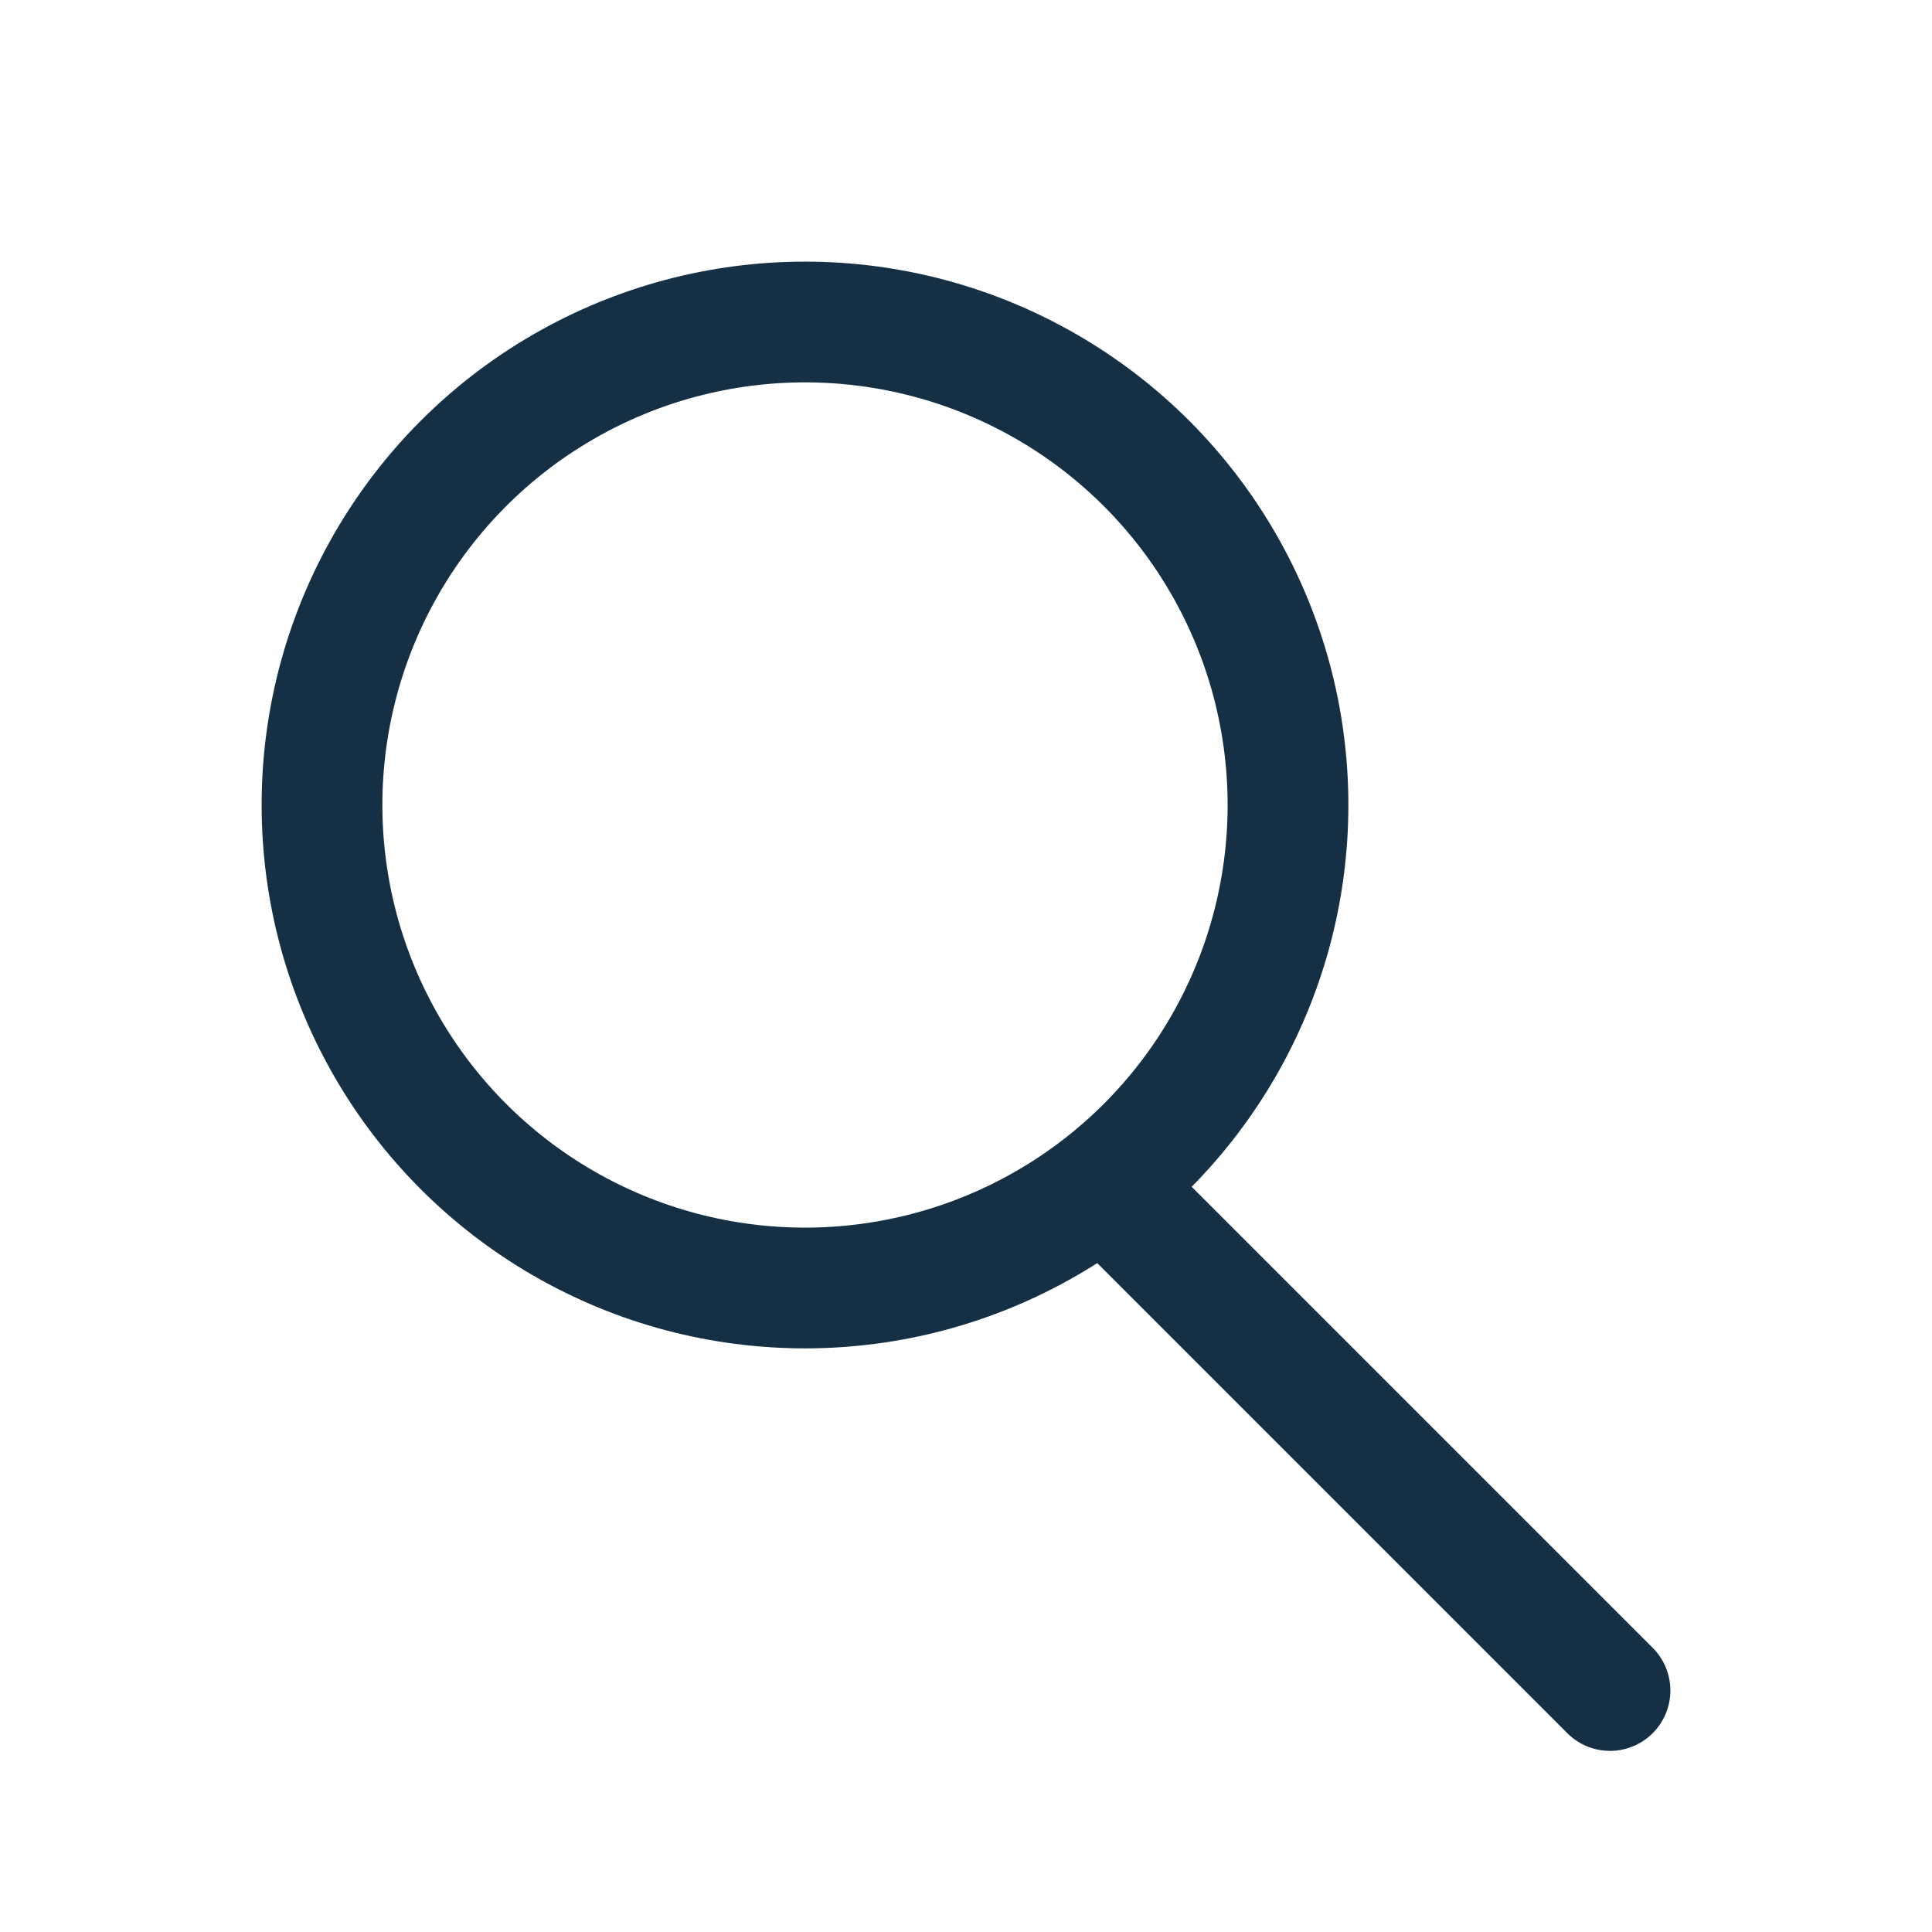 <svg width="24" height="24" viewBox="0 0 24 24" fill="none" xmlns="http://www.w3.org/2000/svg">
<circle cx="10" cy="10" r="6" stroke="#152F44" stroke-width="1.5" stroke-linecap="round" stroke-linejoin="round"/>
<path d="M14 15L20 21" stroke="#152F44" stroke-width="1.5" stroke-linecap="round" stroke-linejoin="round"/>
</svg>
